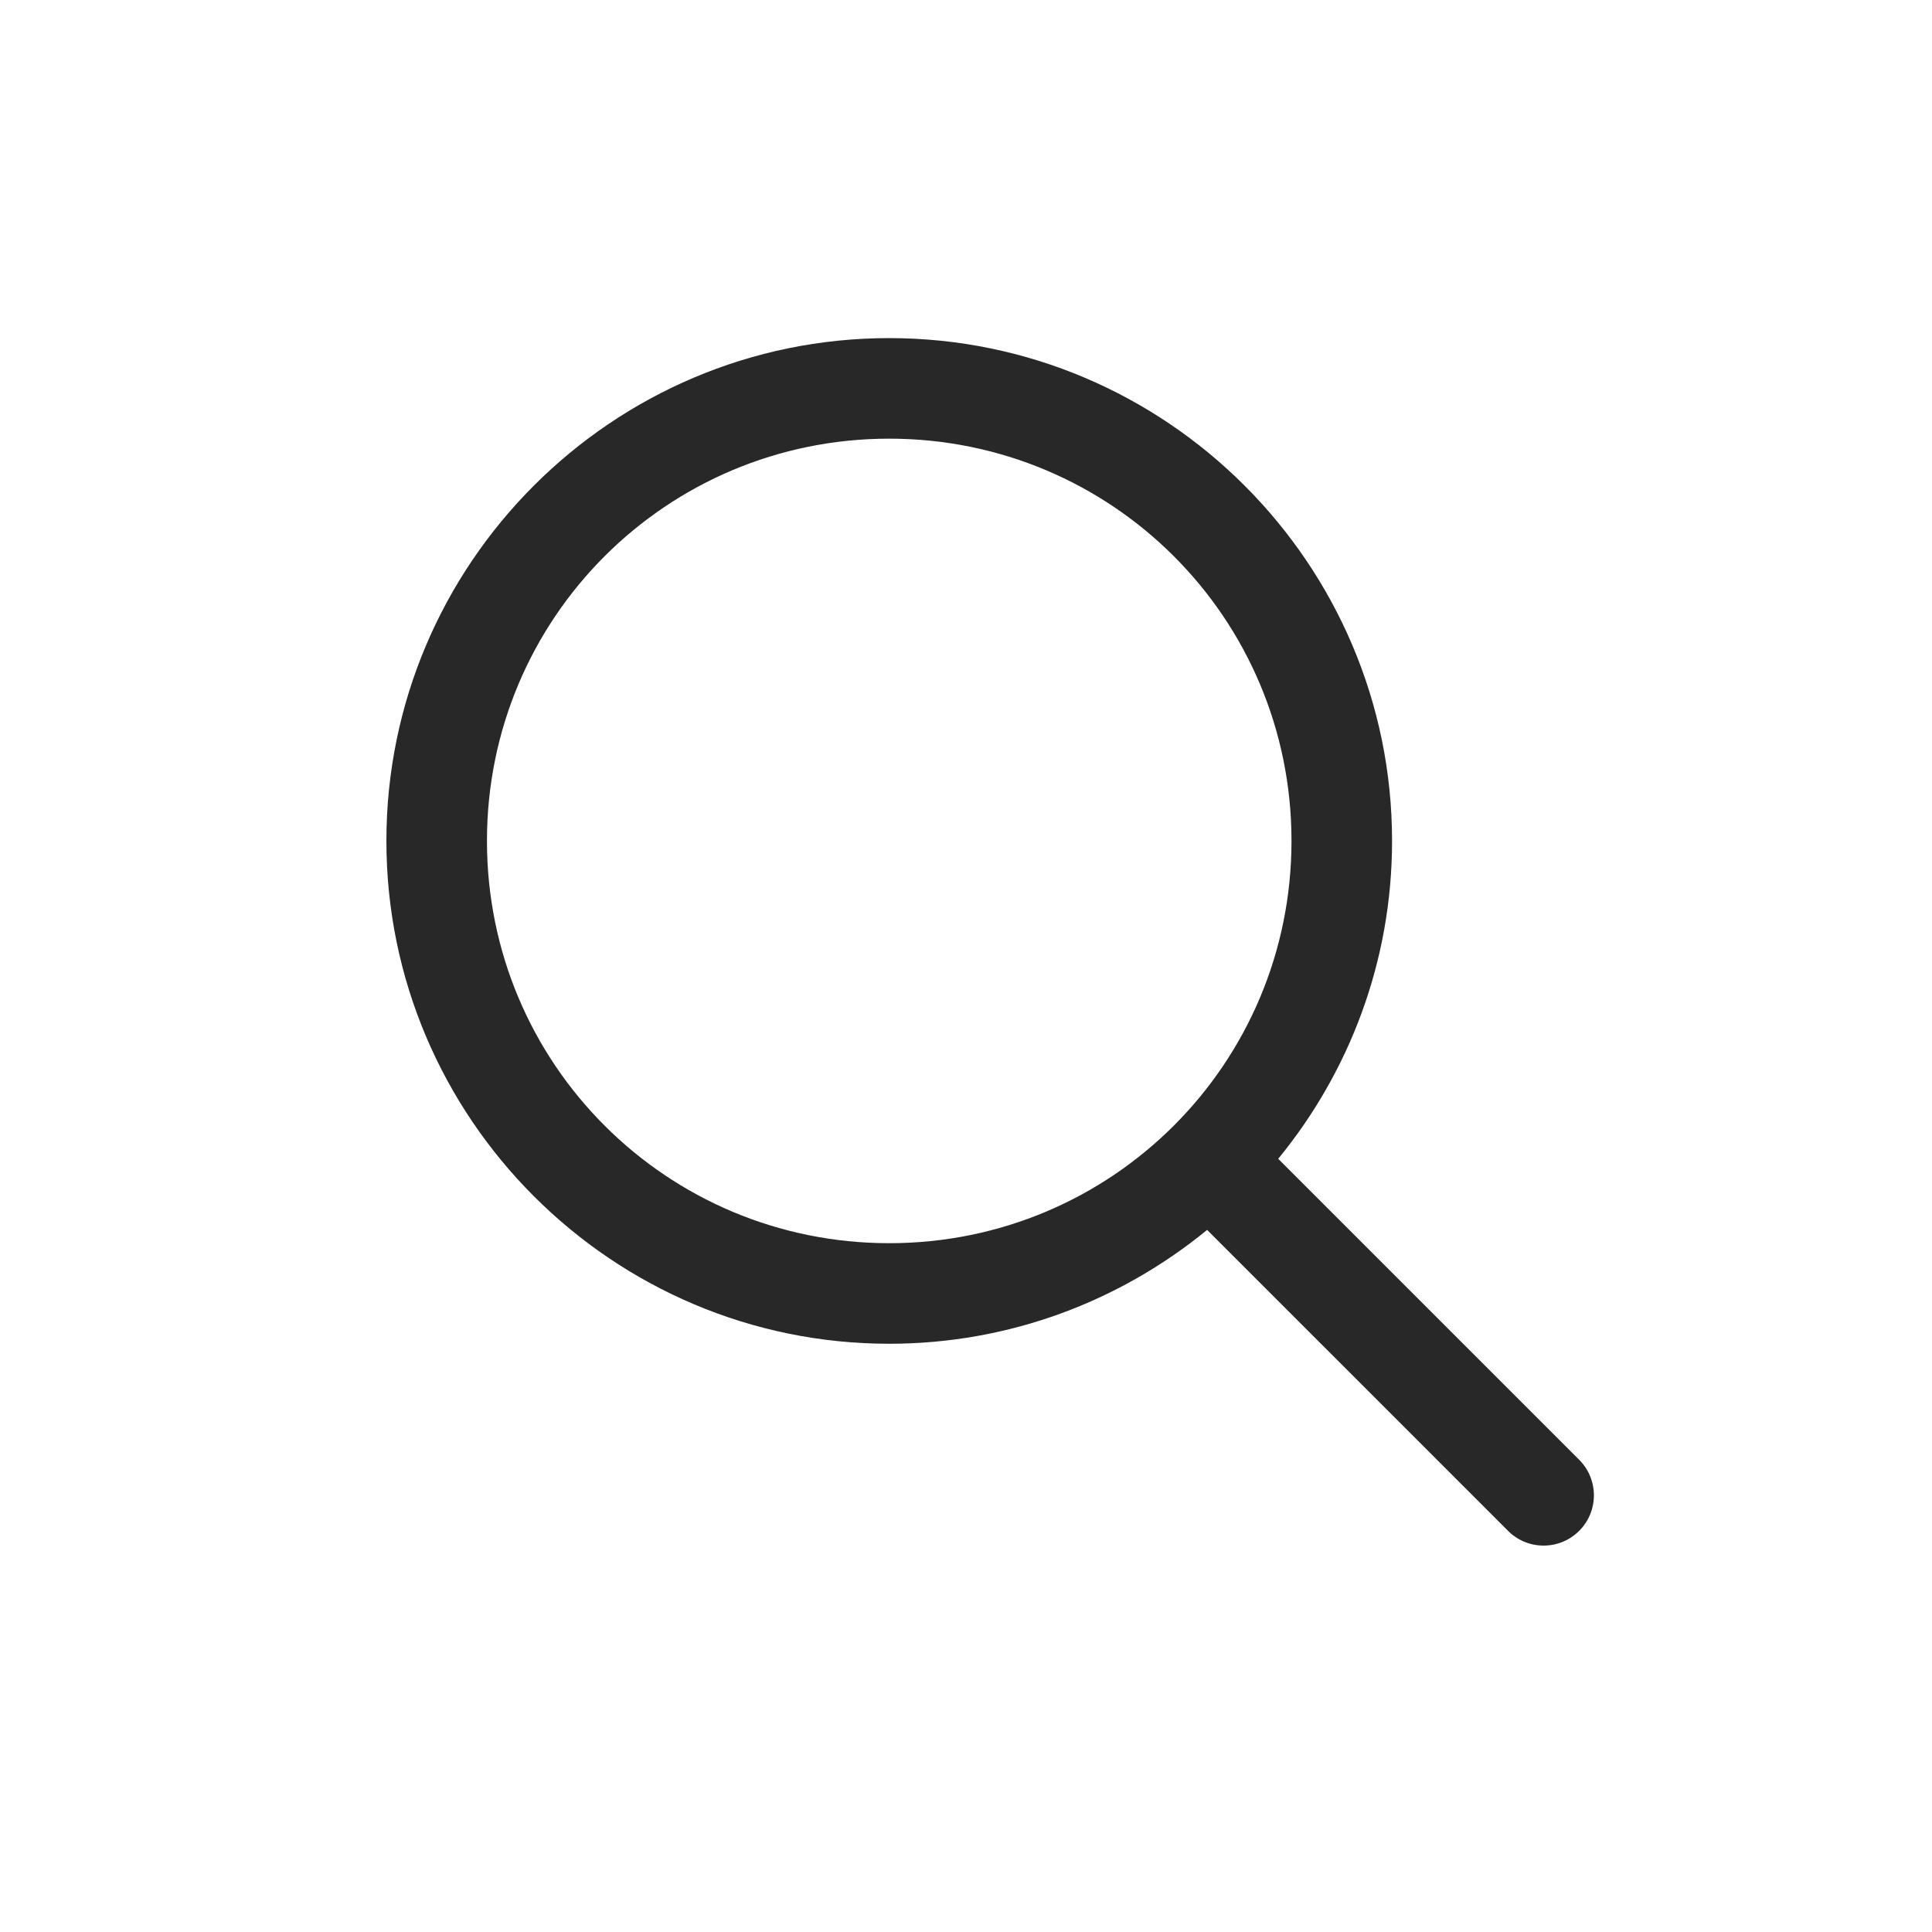 <svg width="40" height="40" fill="none" xmlns="http://www.w3.org/2000/svg"><path d="M18.41 7C12.673 7 8 11.673 8 17.41C8 23.148 12.673 27.821 18.41 27.821C20.905 27.821 23.196 26.935 24.992 25.464L31.208 31.68C31.304 31.78 31.419 31.86 31.546 31.915C31.673 31.97 31.81 31.998 31.948 32C32.087 32.001 32.224 31.975 32.352 31.923C32.481 31.87 32.597 31.793 32.695 31.695C32.793 31.597 32.87 31.481 32.923 31.352C32.975 31.224 33.001 31.087 33 30.948C32.998 30.81 32.969 30.673 32.915 30.546C32.86 30.419 32.78 30.304 32.68 30.208L26.464 23.992C27.935 22.196 28.821 19.905 28.821 17.41C28.821 11.673 24.148 7 18.41 7ZM18.41 9.082C23.022 9.082 26.739 12.799 26.739 17.41C26.739 22.022 23.022 25.739 18.41 25.739C13.799 25.739 10.082 22.022 10.082 17.41C10.082 12.799 13.799 9.082 18.41 9.082Z" fill="#282828"/></svg>